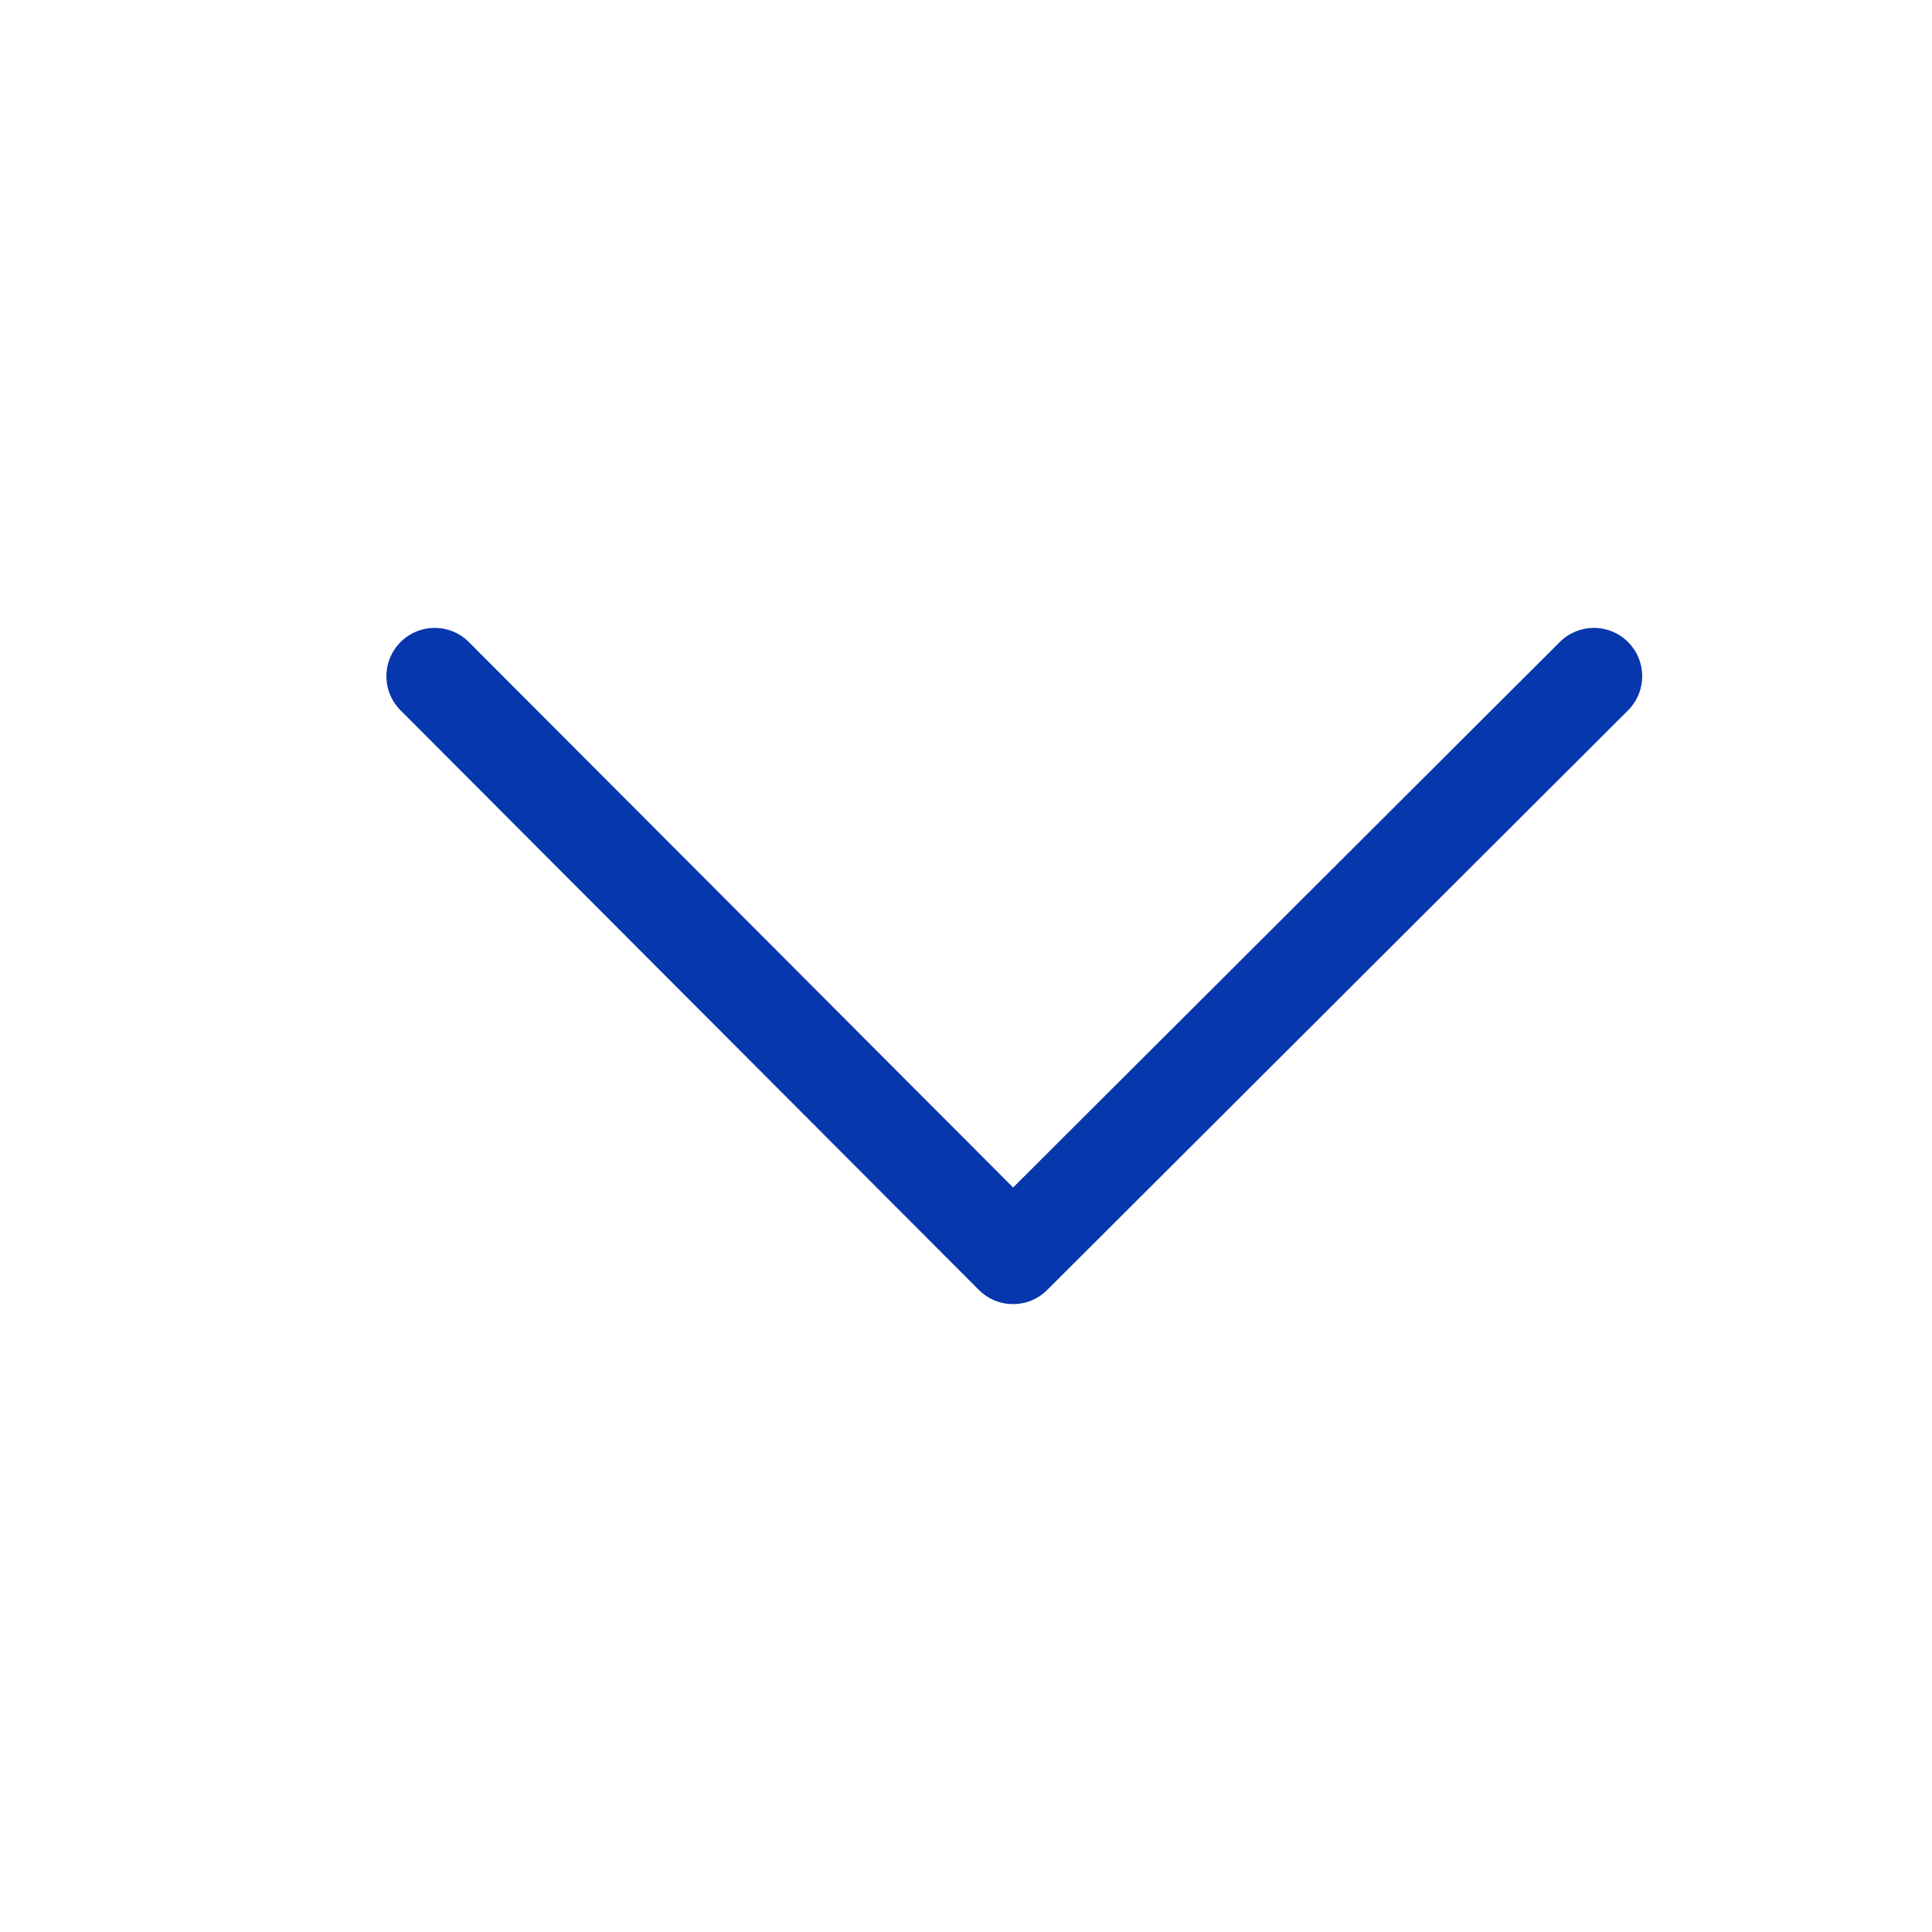 <svg xmlns="http://www.w3.org/2000/svg" xmlns:xlink="http://www.w3.org/1999/xlink" width="20" height="20" viewBox="0 0 20 20">
  <defs>
    <clipPath id="clip-path">
      <rect width="13" height="7" fill="none"/>
    </clipPath>
  </defs>
  <g id="chevron_icon" data-name="chevron icon" transform="translate(0.2)">
    <rect id="Background" width="20" height="20" transform="translate(-0.2)" fill="none"/>
    <g id="_Icon_Arrows_Chevron_Down_Primary" data-name="* Icon / Arrows / Chevron Down / * Primary" transform="translate(3.8 6.5)" clip-path="url(#clip-path)">
      <path id="Stroke" d="M0,0,5.987,6,12,0" transform="translate(0.5 0.5)" fill="none" stroke="#0737ac" stroke-linecap="round" stroke-linejoin="round" stroke-width="1"/>
    </g>
  </g>
</svg>
